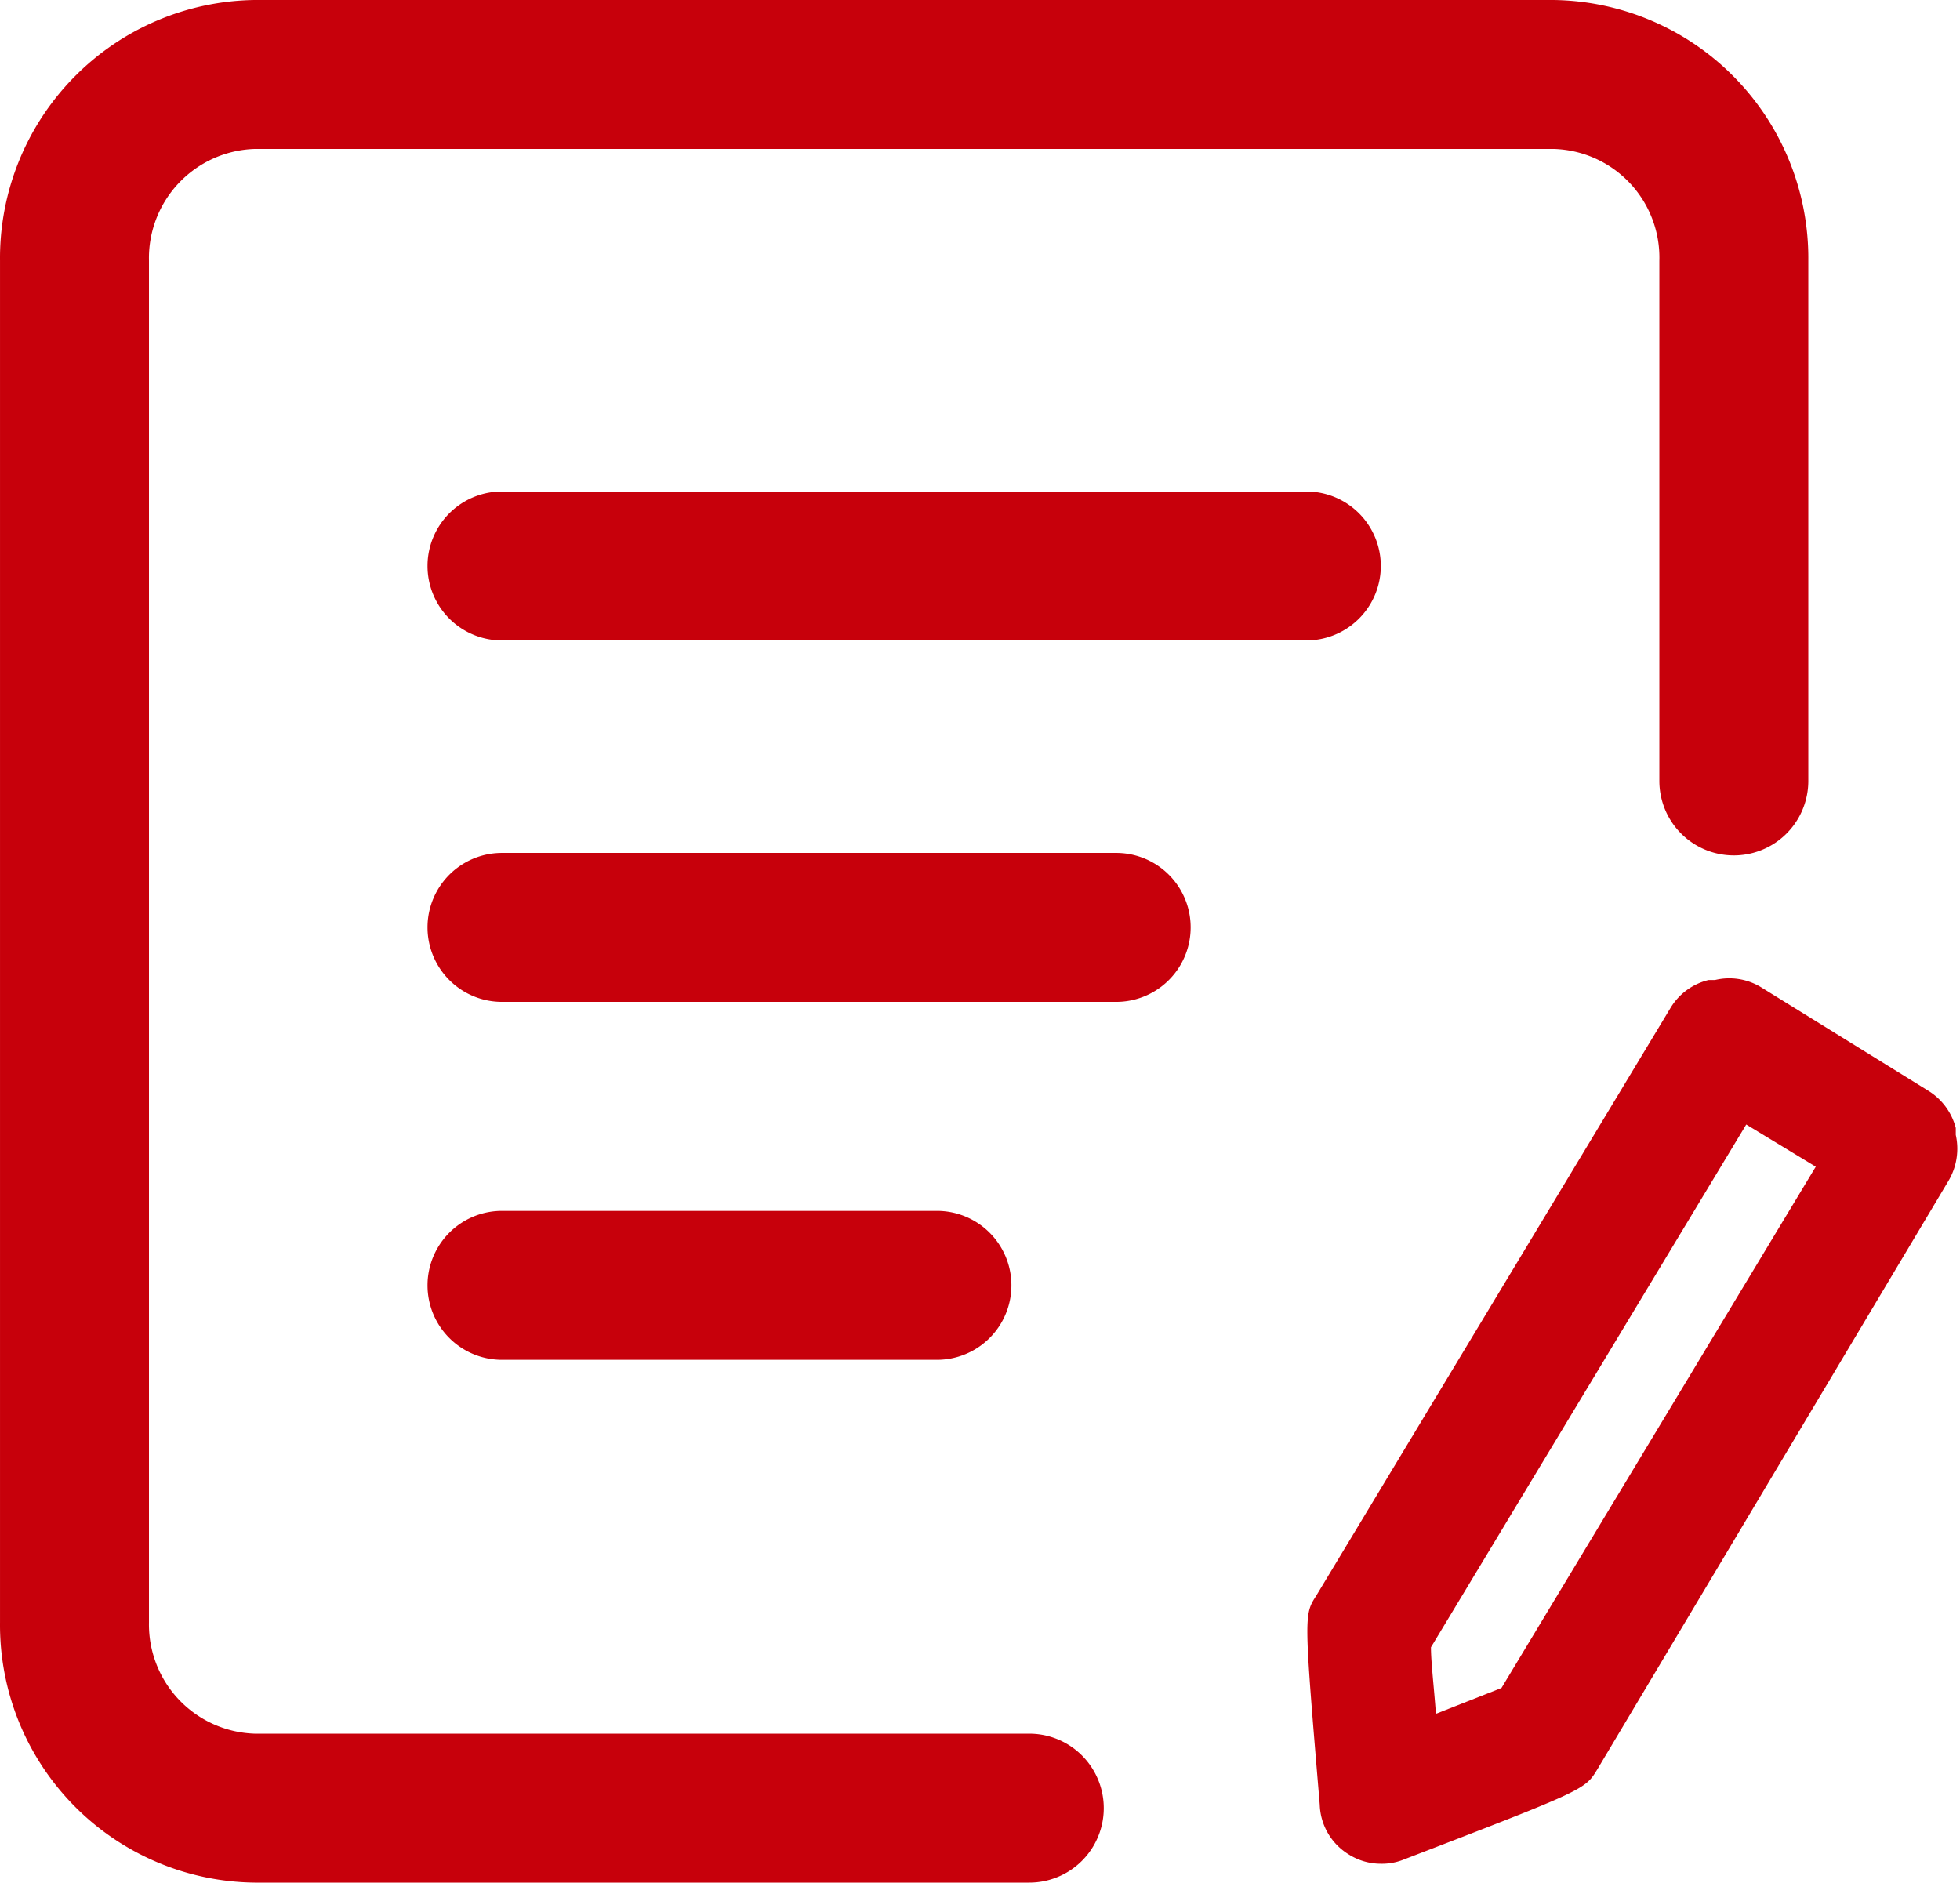 <?xml version="1.0" standalone="no"?><!DOCTYPE svg PUBLIC "-//W3C//DTD SVG 1.1//EN" "http://www.w3.org/Graphics/SVG/1.1/DTD/svg11.dtd"><svg t="1734918456343" class="icon" viewBox="0 0 1066 1024" version="1.1" xmlns="http://www.w3.org/2000/svg" p-id="10475" xmlns:xlink="http://www.w3.org/1999/xlink" width="208.203" height="200"><path d="M559.804 1024H138.538A140.152 140.152 0 0 1 0.007 882.498V141.772A140.422 140.422 0 0 1 138.538 0h706.43A140.422 140.422 0 0 1 983.5 141.772v283.004a40.506 40.506 0 1 1-81.012 0V141.772a59.14 59.14 0 0 0-57.52-60.76h-706.43a59.41 59.41 0 0 0-57.519 60.76v740.726a59.41 59.41 0 0 0 57.52 60.49h421.265a40.506 40.506 0 1 1 0 81.012z" p-id="10476" fill="#C7000B"></path><path d="M751.264 1013.738a32.675 32.675 0 0 1-17.823-5.13 32.945 32.945 0 0 1-15.662-27.005c-8.641-103.156-8.641-103.156-1.89-113.687l192.54-319.46a33.215 33.215 0 0 1 20.793-15.393h3.51a33.215 33.215 0 0 1 24.844 3.78l90.735 56.17a33.755 33.755 0 0 1 15.392 20.523v3.78a34.295 34.295 0 0 1-4.05 25.114l-190.92 320c-6.752 11.072-6.752 11.072-105.587 49.148a31.325 31.325 0 0 1-11.882 2.16zM778.268 896c0 8.101 1.62 21.333 2.7 36.186l35.646-14.043L987.551 634.6l-37.806-22.953z m-67.78-547.646H273.019a40.506 40.506 0 0 1 0-81.012h437.469a40.506 40.506 0 0 1 0 81.012zM607.062 544.945H273.019a40.506 40.506 0 0 1 0-81.013h334.043a40.506 40.506 0 1 1 0 81.013z m-97.486 194.7H273.02a40.506 40.506 0 0 1 0-81.012h236.557a40.506 40.506 0 1 1 0 81.013z" p-id="10477" fill="#C7000B"></path></svg>